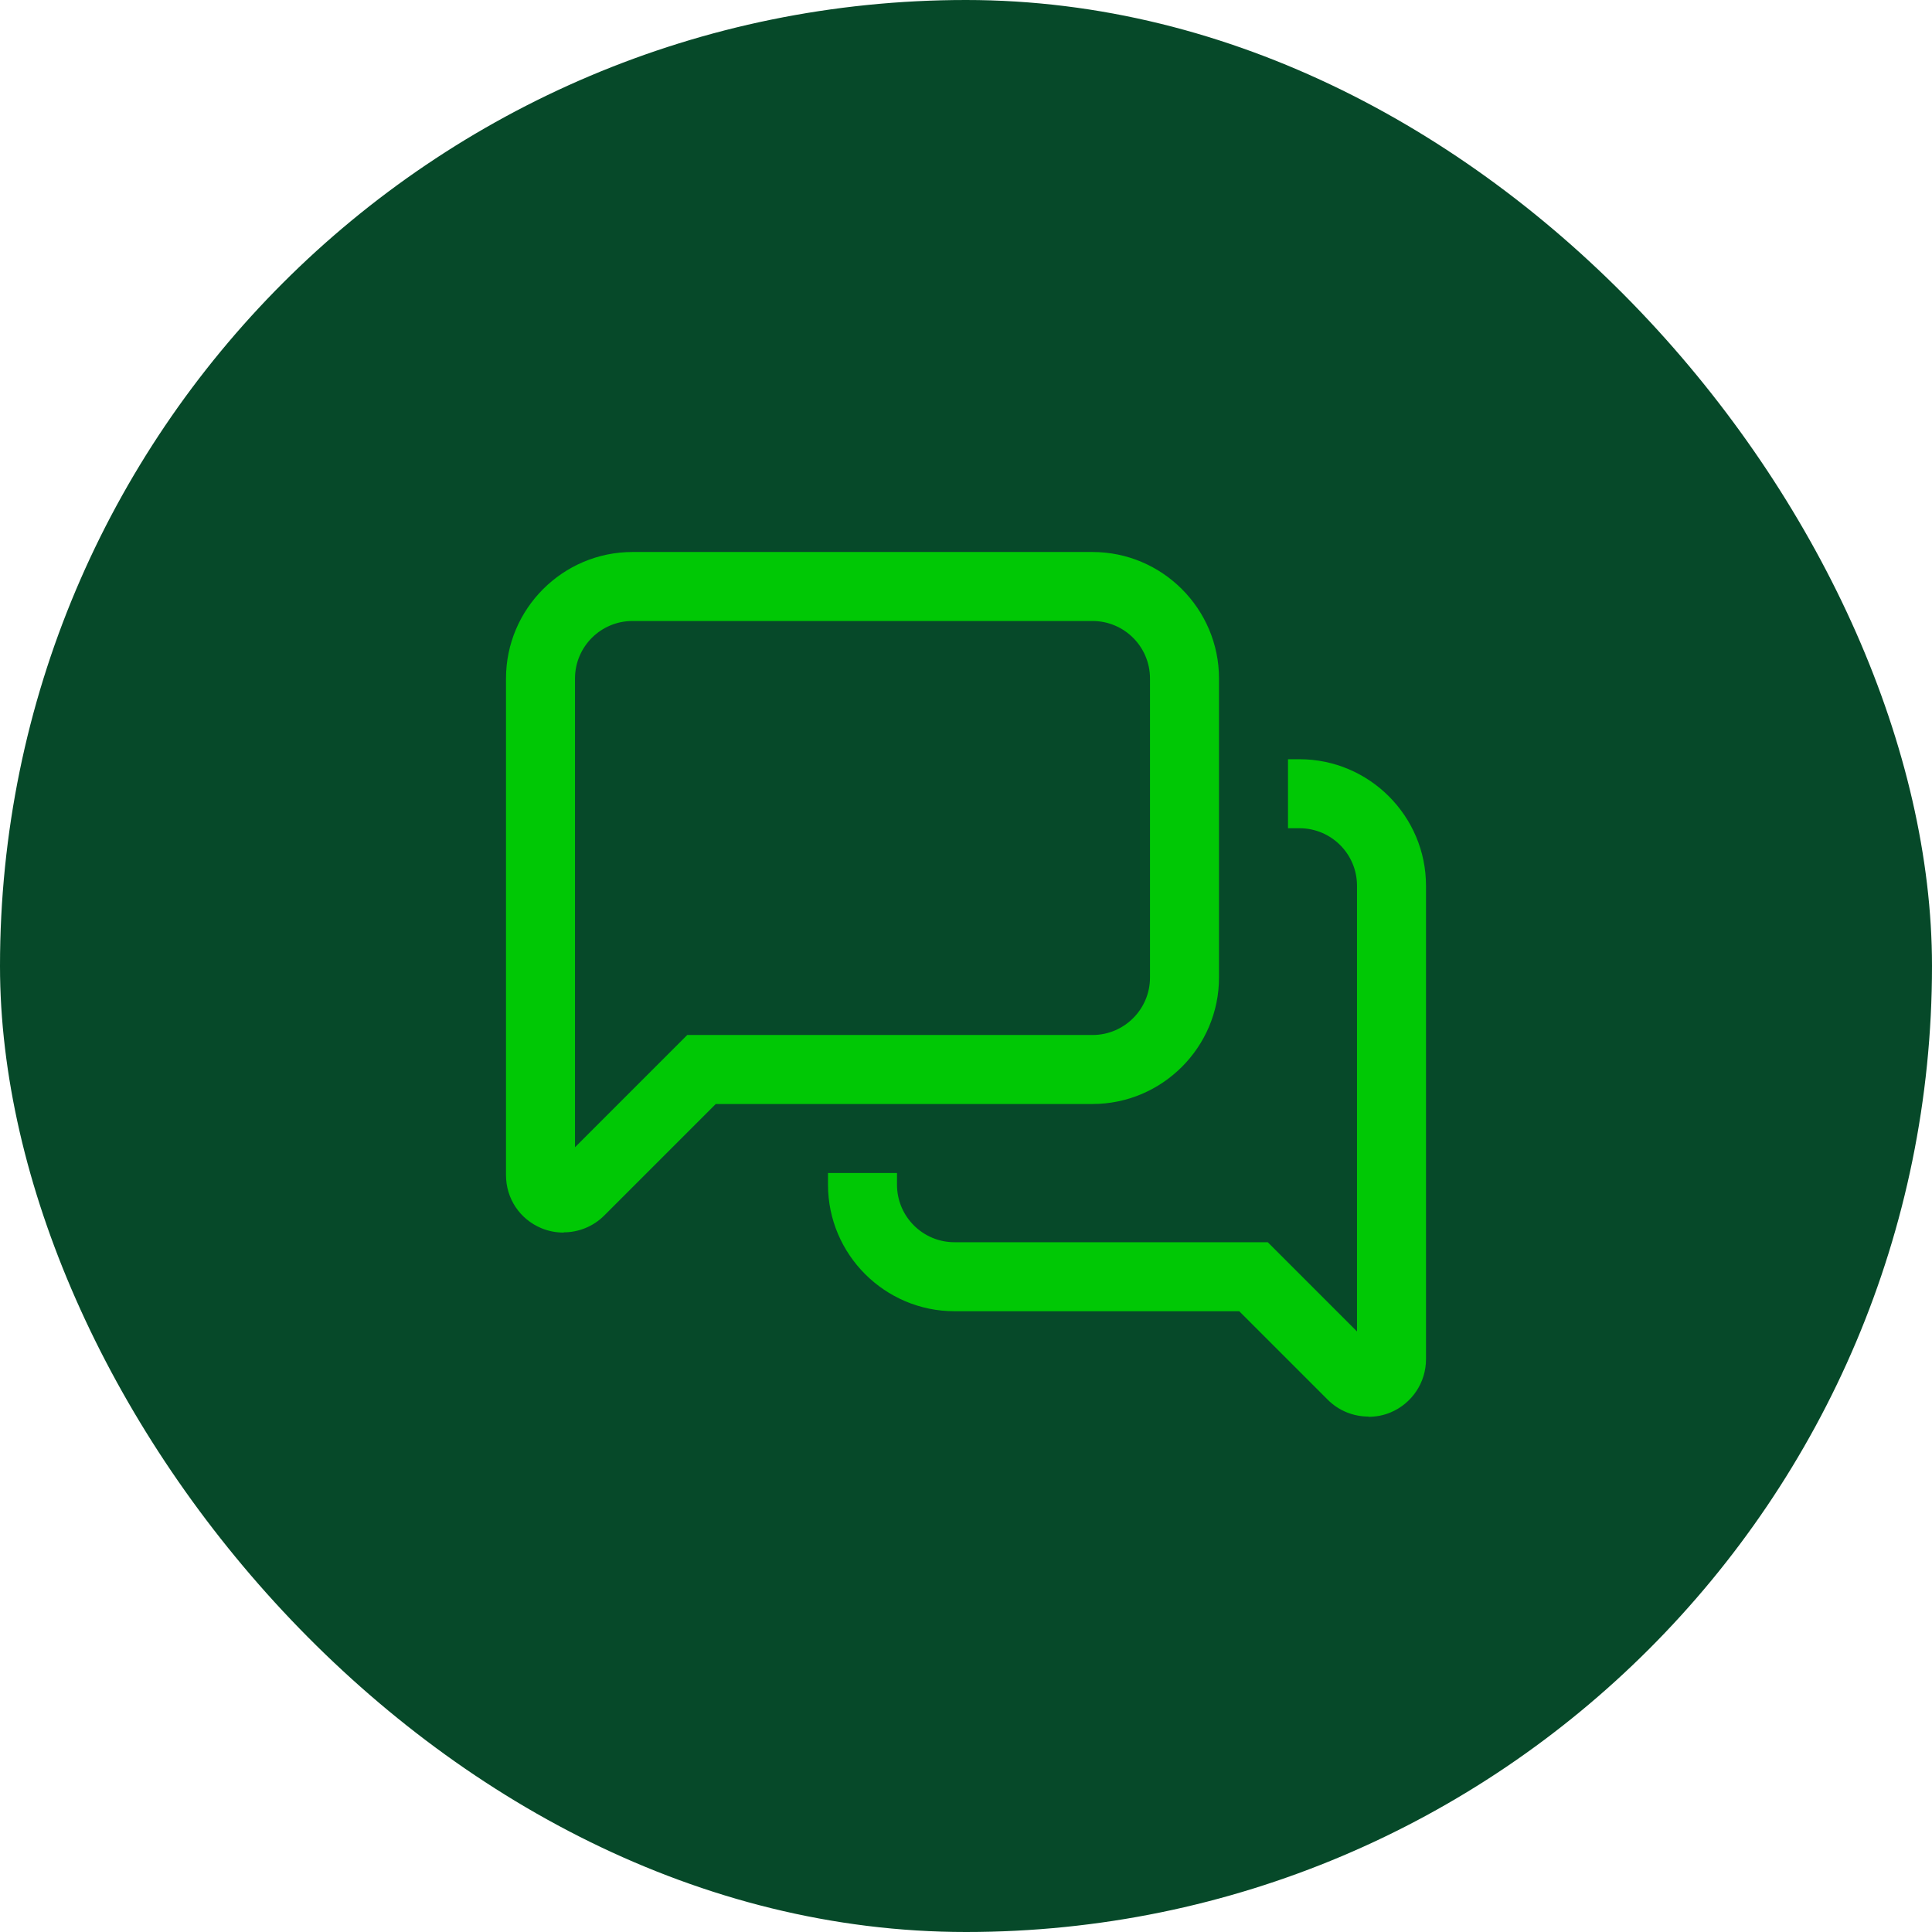 <?xml version="1.0" encoding="UTF-8"?>
<svg xmlns="http://www.w3.org/2000/svg" width="42" height="42" viewBox="0 0 42 42" fill="none">
  <rect width="42" height="42" rx="21" fill="#064929"></rect>
  <path fill-rule="evenodd" clip-rule="evenodd" d="M11.77 26.7C11.925 26.765 12.09 26.795 12.25 26.795L12.255 26.79C12.575 26.79 12.895 26.665 13.135 26.425L15.56 24H23.75C25.265 24 26.5 22.765 26.5 21.25V14.75C26.5 13.235 25.265 12 23.75 12H13.75C12.235 12 11 13.235 11 14.75V25.545C11 26.055 11.3 26.505 11.77 26.7ZM12.5 14.75C12.5 14.06 13.06 13.5 13.75 13.5H23.75C24.44 13.5 25 14.06 25 14.75V21.25C25 21.94 24.44 22.5 23.75 22.5H14.94L12.5 24.94V14.75ZM28.865 30.43C29.105 30.67 29.425 30.795 29.75 30.795V30.8C29.91 30.8 30.075 30.77 30.23 30.705C30.695 30.51 31 30.055 31 29.55V19.255C31 17.74 29.765 16.505 28.25 16.505H28V18.005H28.25C28.94 18.005 29.5 18.565 29.5 19.255V28.945L27.56 27.005H20.75C20.06 27.005 19.5 26.445 19.5 25.755V25.5H18V25.755C18 27.27 19.235 28.505 20.75 28.505H26.94L28.865 30.43Z" fill="#00C805"></path>
</svg>
